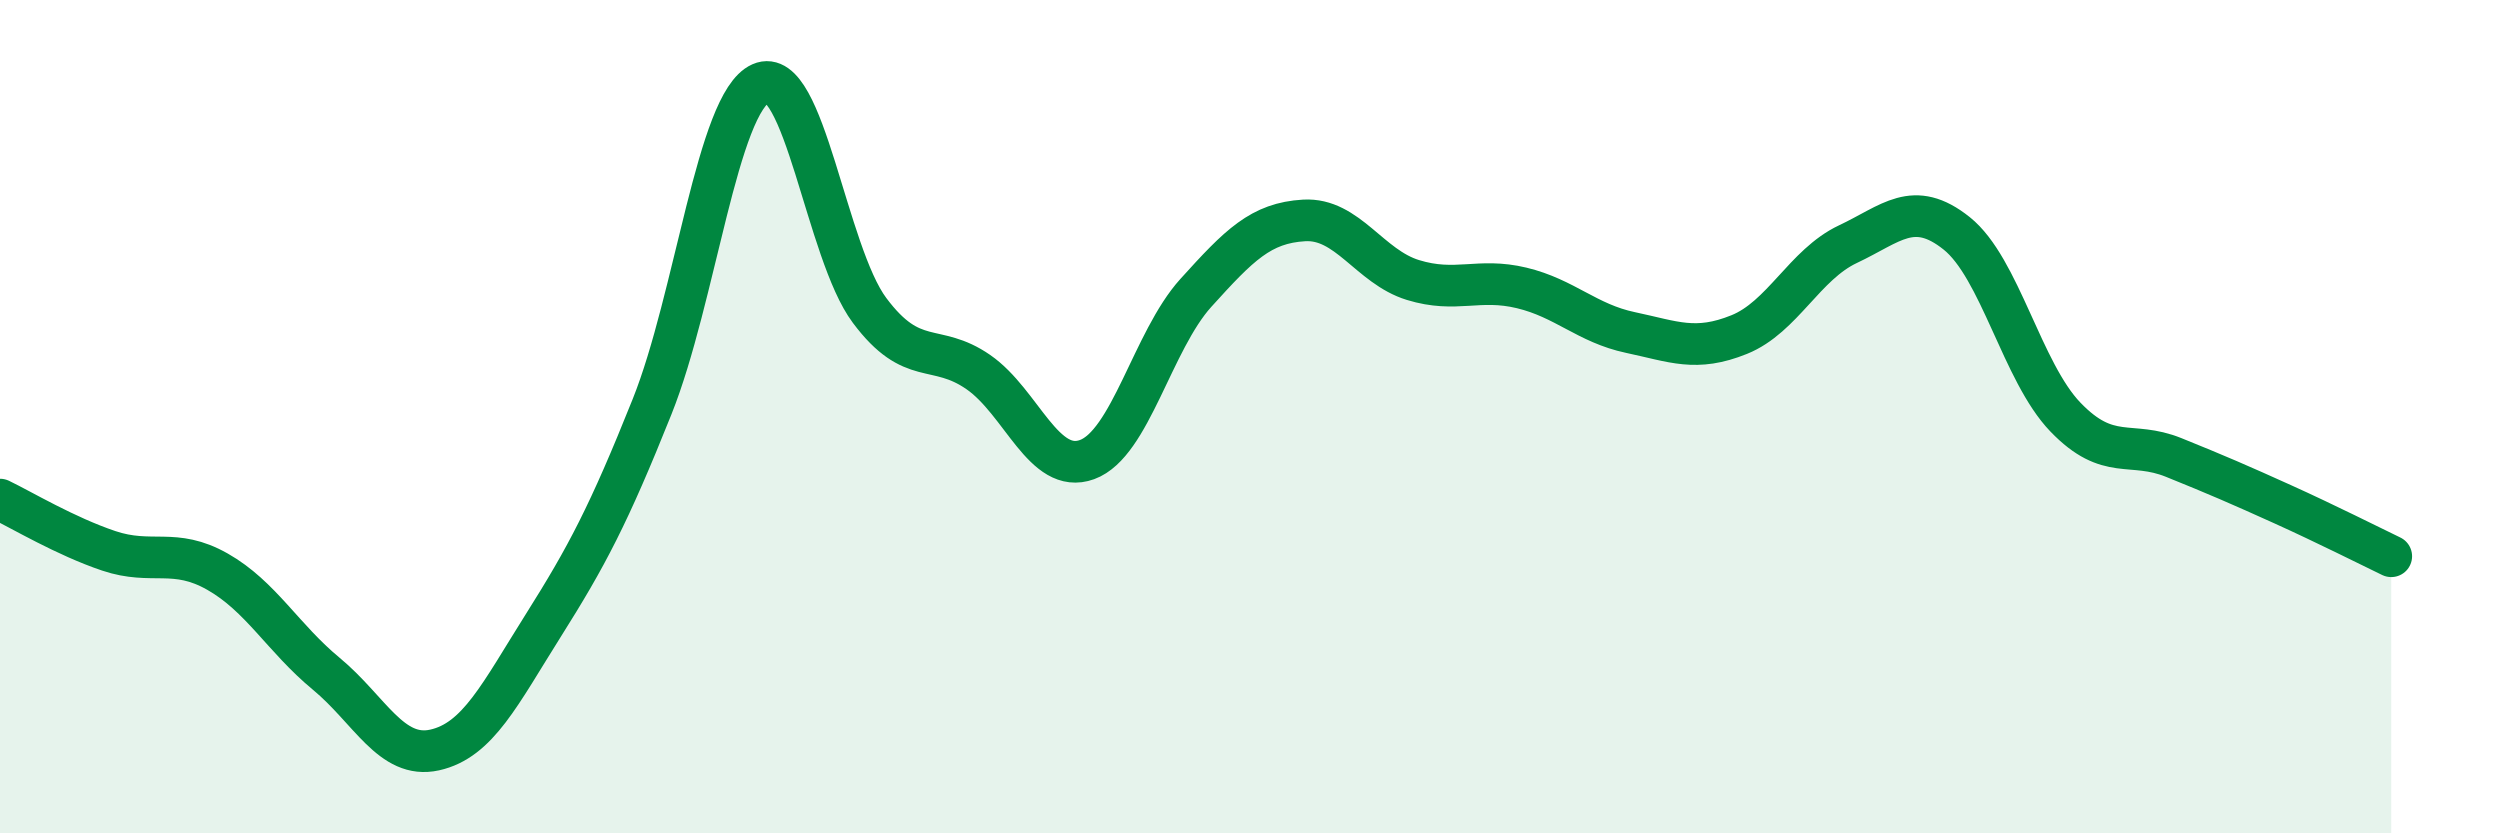 
    <svg width="60" height="20" viewBox="0 0 60 20" xmlns="http://www.w3.org/2000/svg">
      <path
        d="M 0,11.99 C 0.52,12.24 1.57,12.87 2.61,13.22 C 3.65,13.57 4.18,13.13 5.22,13.72 C 6.26,14.31 6.79,15.31 7.83,16.17 C 8.87,17.03 9.39,18.23 10.43,18 C 11.47,17.77 12,16.66 13.04,15.01 C 14.08,13.36 14.61,12.36 15.65,9.76 C 16.69,7.16 17.22,2.46 18.26,2 C 19.3,1.54 19.83,6.06 20.87,7.45 C 21.91,8.84 22.44,8.21 23.48,8.93 C 24.52,9.65 25.05,11.41 26.09,11.03 C 27.13,10.65 27.66,8.18 28.7,7.03 C 29.74,5.88 30.26,5.35 31.3,5.29 C 32.34,5.23 32.87,6.4 33.91,6.72 C 34.95,7.04 35.48,6.66 36.52,6.91 C 37.56,7.16 38.09,7.76 39.13,7.98 C 40.17,8.2 40.7,8.45 41.74,8.03 C 42.78,7.61 43.31,6.35 44.35,5.86 C 45.39,5.37 45.92,4.77 46.96,5.6 C 48,6.43 48.53,8.93 49.57,10.01 C 50.61,11.09 51.13,10.56 52.17,10.98 C 53.21,11.4 53.74,11.63 54.78,12.1 C 55.82,12.57 56.87,13.1 57.39,13.35L57.39 20L0 20Z"
        fill="#008740"
        opacity="0.1"
        stroke-linecap="round"
        stroke-linejoin="round"
      />
      <path
        d="M 0,11.99 C 0.52,12.24 1.57,12.87 2.61,13.22 C 3.65,13.57 4.18,13.13 5.22,13.72 C 6.26,14.31 6.79,15.31 7.83,16.17 C 8.87,17.03 9.39,18.23 10.43,18 C 11.47,17.77 12,16.66 13.04,15.01 C 14.08,13.36 14.61,12.36 15.65,9.76 C 16.69,7.16 17.22,2.46 18.26,2 C 19.3,1.54 19.83,6.06 20.87,7.45 C 21.91,8.84 22.44,8.21 23.48,8.93 C 24.52,9.65 25.05,11.41 26.09,11.03 C 27.13,10.65 27.66,8.18 28.7,7.03 C 29.74,5.88 30.26,5.35 31.3,5.29 C 32.34,5.23 32.87,6.4 33.91,6.72 C 34.95,7.04 35.48,6.66 36.52,6.91 C 37.56,7.16 38.09,7.76 39.13,7.98 C 40.17,8.2 40.7,8.45 41.74,8.03 C 42.78,7.61 43.31,6.35 44.35,5.86 C 45.39,5.37 45.92,4.77 46.96,5.6 C 48,6.43 48.53,8.93 49.57,10.01 C 50.61,11.09 51.13,10.56 52.17,10.98 C 53.21,11.4 53.74,11.63 54.78,12.1 C 55.82,12.57 56.87,13.1 57.39,13.35"
        stroke="#008740"
        stroke-width="1"
        fill="none"
        stroke-linecap="round"
        stroke-linejoin="round"
      />
    </svg>
  